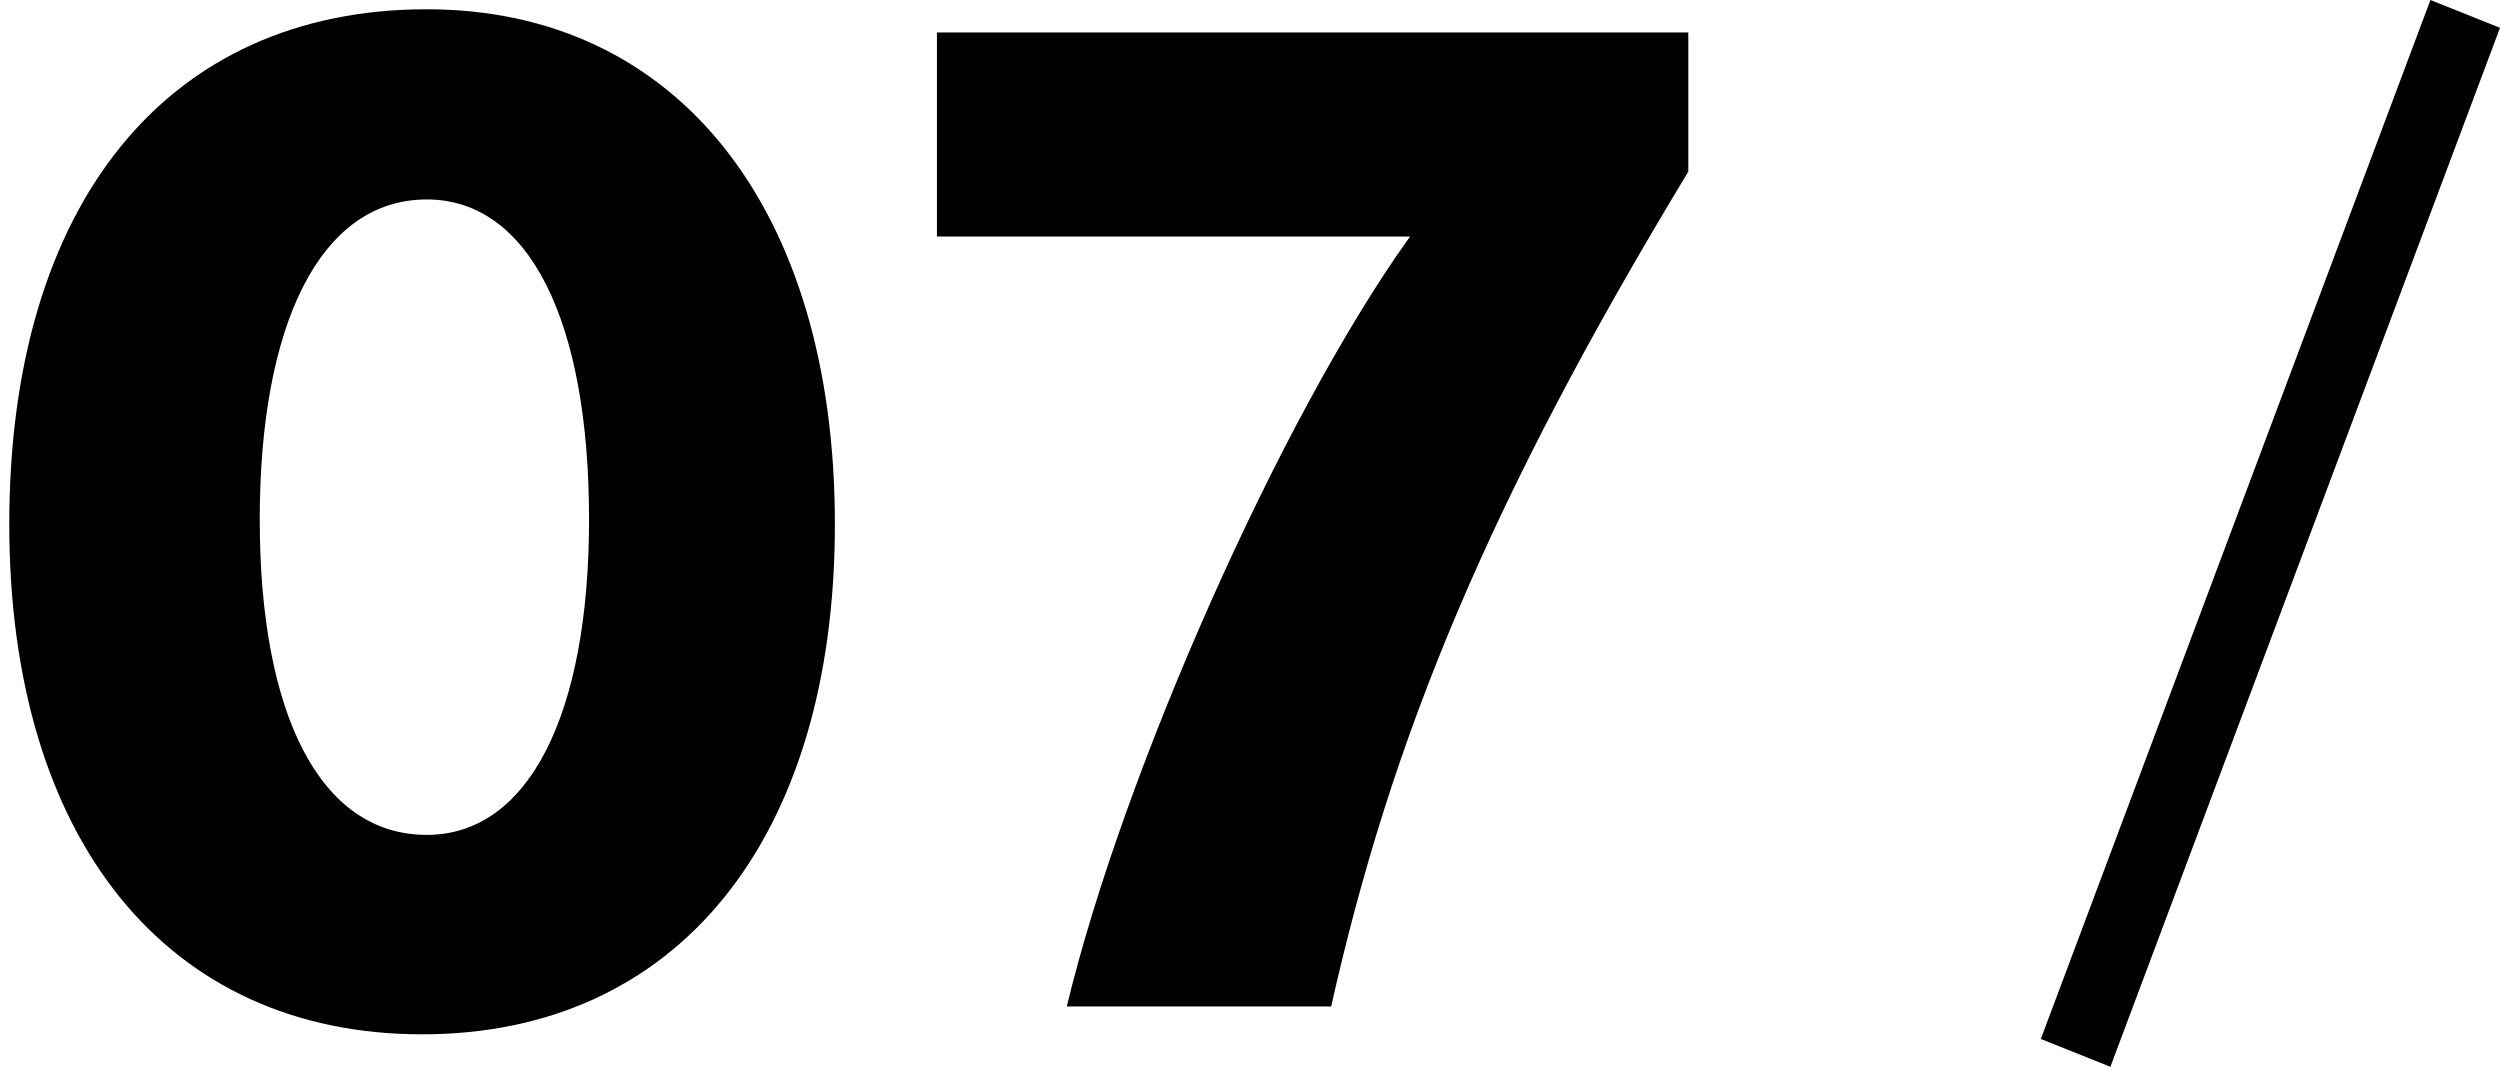 <?xml version="1.0" encoding="utf-8"?>
<!-- Generator: Adobe Illustrator 28.0.0, SVG Export Plug-In . SVG Version: 6.00 Build 0)  -->
<svg version="1.1" id="レイヤー_1" xmlns="http://www.w3.org/2000/svg" xmlns:xlink="http://www.w3.org/1999/xlink" x="0px"
	 y="0px" viewBox="0 0 53.9 23" style="enable-background:new 0 0 53.9 23;" xml:space="preserve">
<g>
	<g>
		<path d="M53.9,0.6L45.5,23L44,22.4L52.4,0L53.9,0.6z"/>
	</g>
</g>
<g>
	<path d="M18,11.3c0,6.8-3.4,11-8.9,11c-5.5,0-8.9-4.2-8.9-11c0-6.9,3.4-11.1,9-11.1C14.6,0.2,18,4.5,18,11.3z M5.6,11.2
		c0,4.2,1.3,6.8,3.6,6.8c2.2,0,3.5-2.6,3.5-6.8c0-4.3-1.3-6.9-3.5-6.9C6.9,4.3,5.6,7,5.6,11.2z"/>
</g>
<g>
	<path d="M36.4,0.7v3c-4.3,7.1-6.4,12.2-7.7,18h-5.7c1.2-5,4.6-12.7,7.4-16.6H20.2V0.7H36.4z"/>
</g>
</svg>
